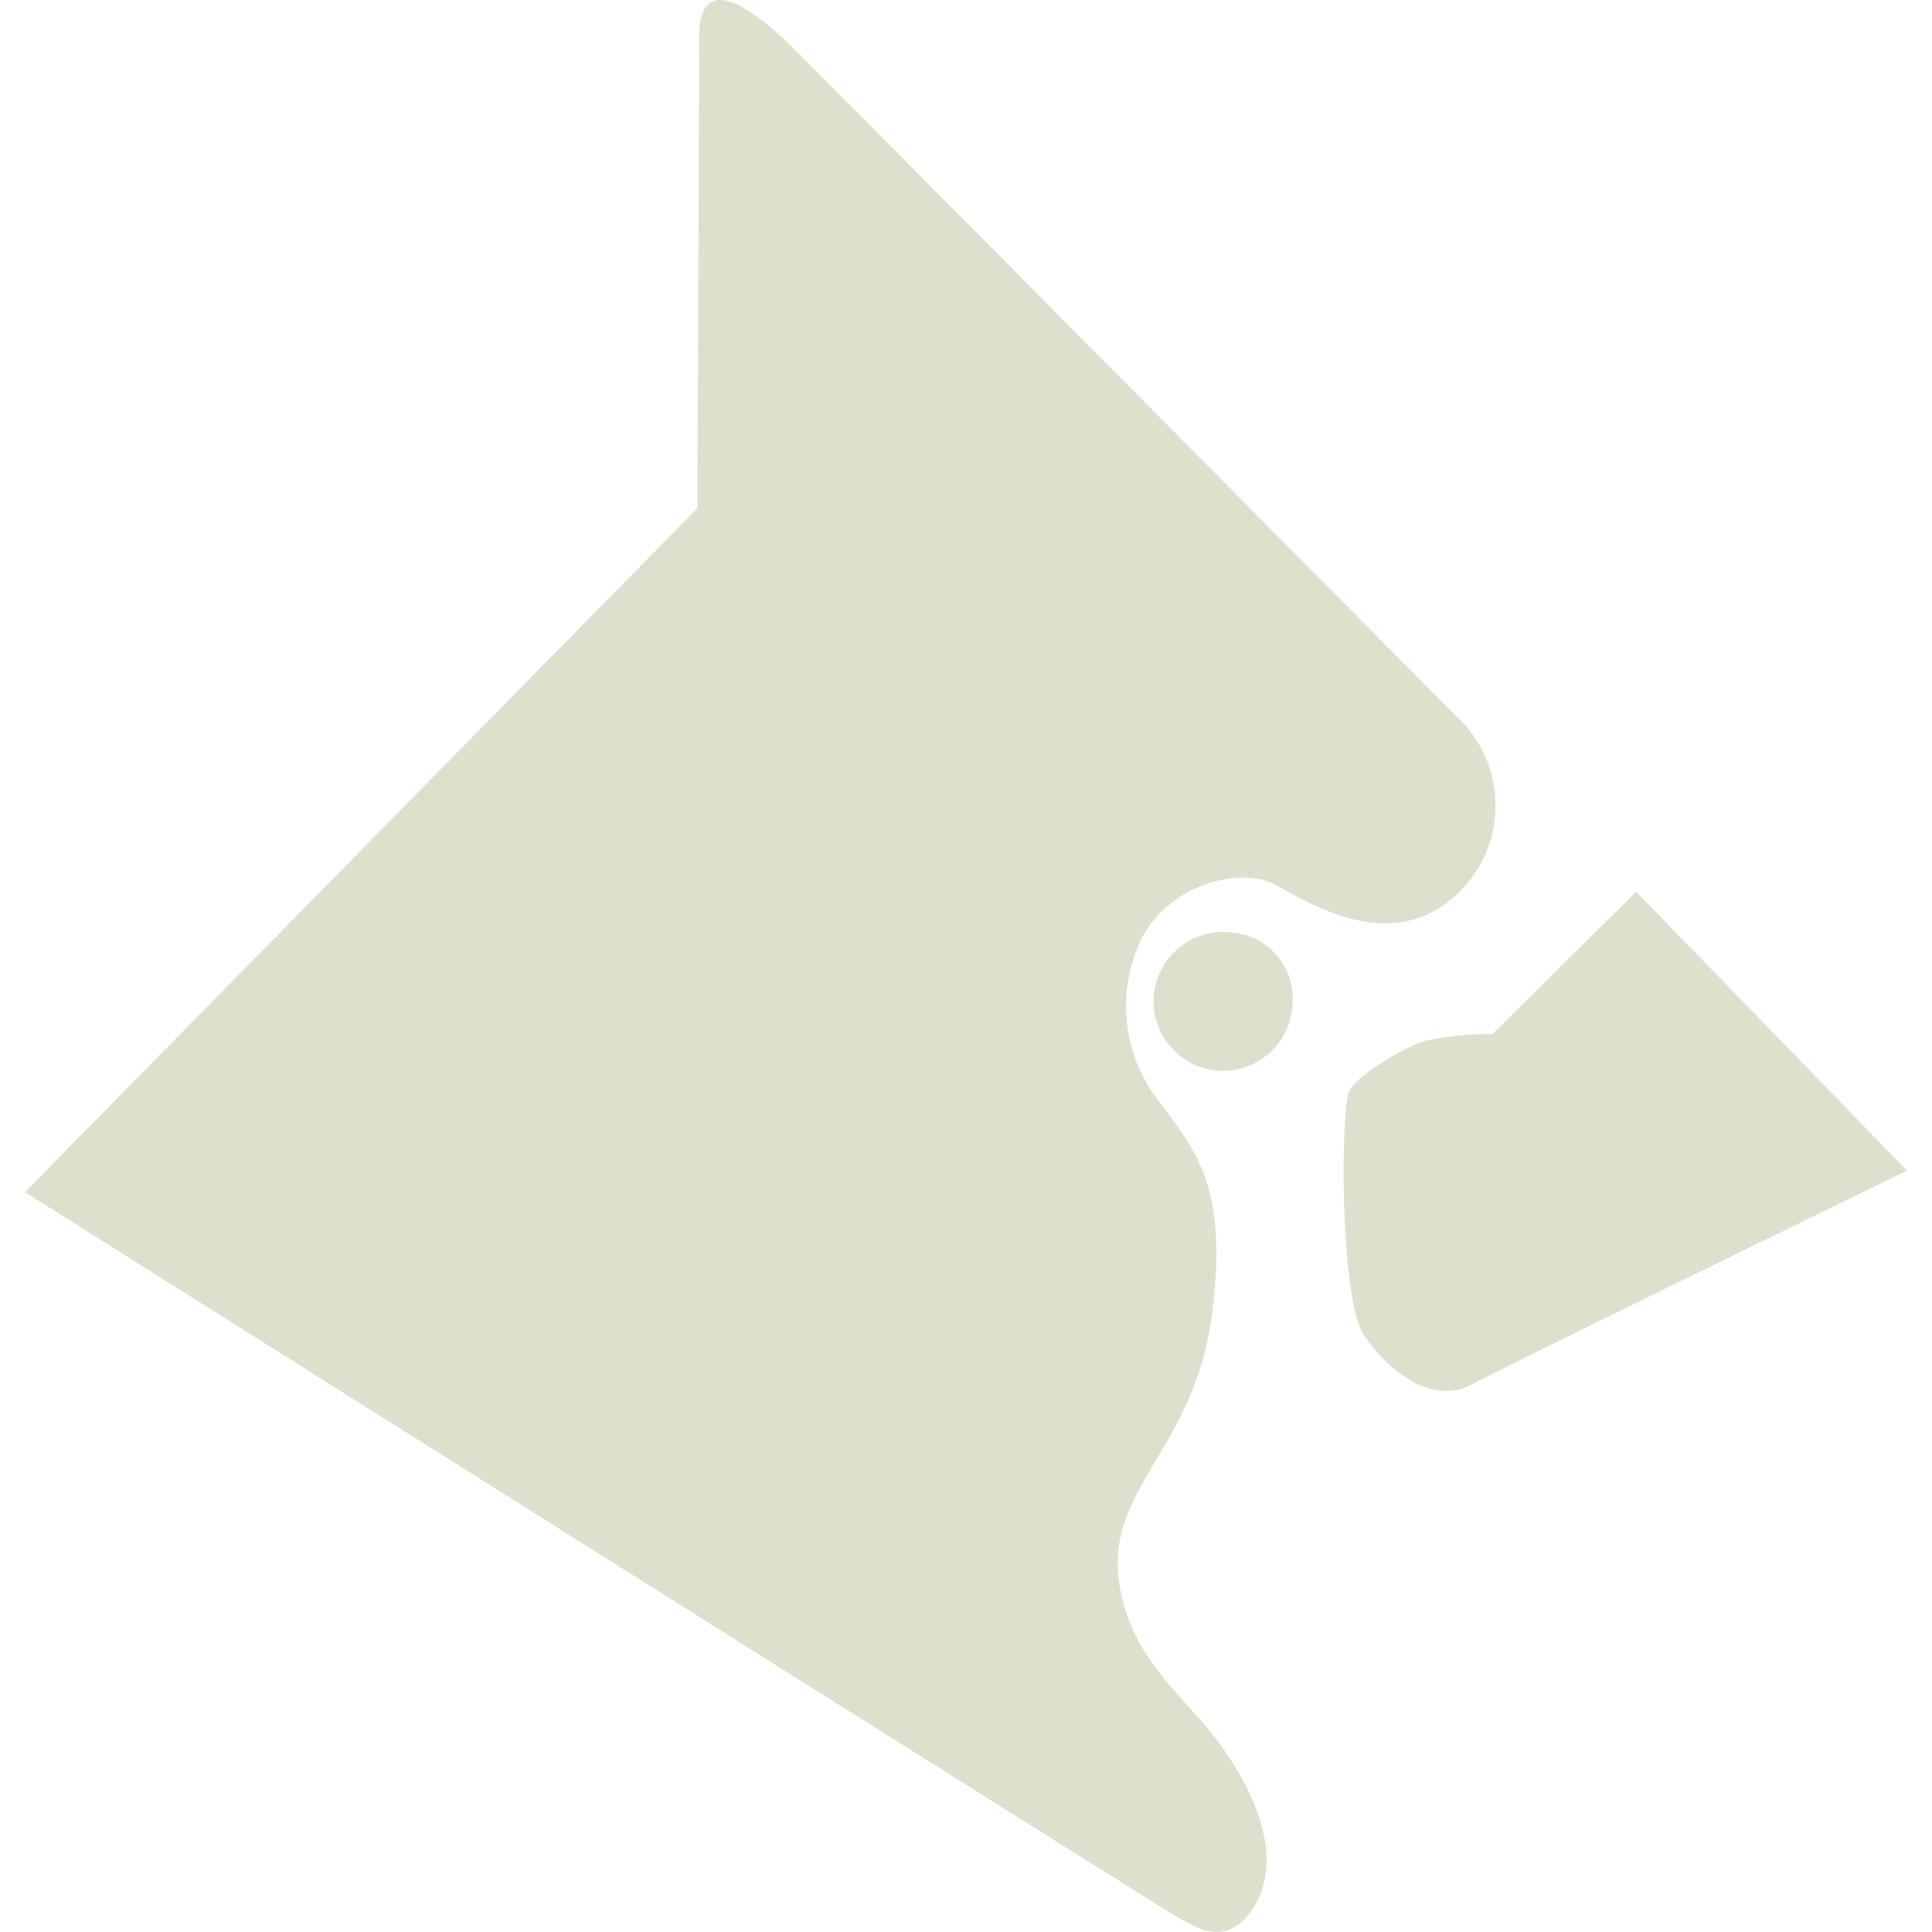 <svg xmlns="http://www.w3.org/2000/svg" viewBox="0 0 64 64"><defs><style>.a{fill:#dfdfce;}</style></defs><path class="a" d="M.827,39.491,23.1,16.835s.056-13.569.063-15.642,1.583-1.112,3.089.381S46.44,21.92,48.461,23.945a4.014,4.014,0,0,1-.921,6.214c-1.916,1.09-4.071-.169-5.247-.828s-3.545-.047-4.476,1.757a5.14,5.14,0,0,0,.612,5.444c1.166,1.562,2.285,2.8,1.709,7.075s-3.326,5.612-3.1,8.527c.228,2.39,1.732,3.673,2.894,5.036s2.8,4.036,1.608,6c-.891,1.366-1.859.7-2.444.388S.827,39.491.827,39.491Zm39.975-8.6A2.3,2.3,0,1,0,42.815,33.2,2.182,2.182,0,0,0,40.8,30.892Zm8.636,3.364a10.564,10.564,0,0,0-2.27.233c-.659.225-2.342,1.168-2.511,1.75-.276,1.457-.2,6.88.513,7.968s2.2,2.39,3.585,1.655,14.418-7.083,14.418-7.083L54.2,29.54Z"/></svg>